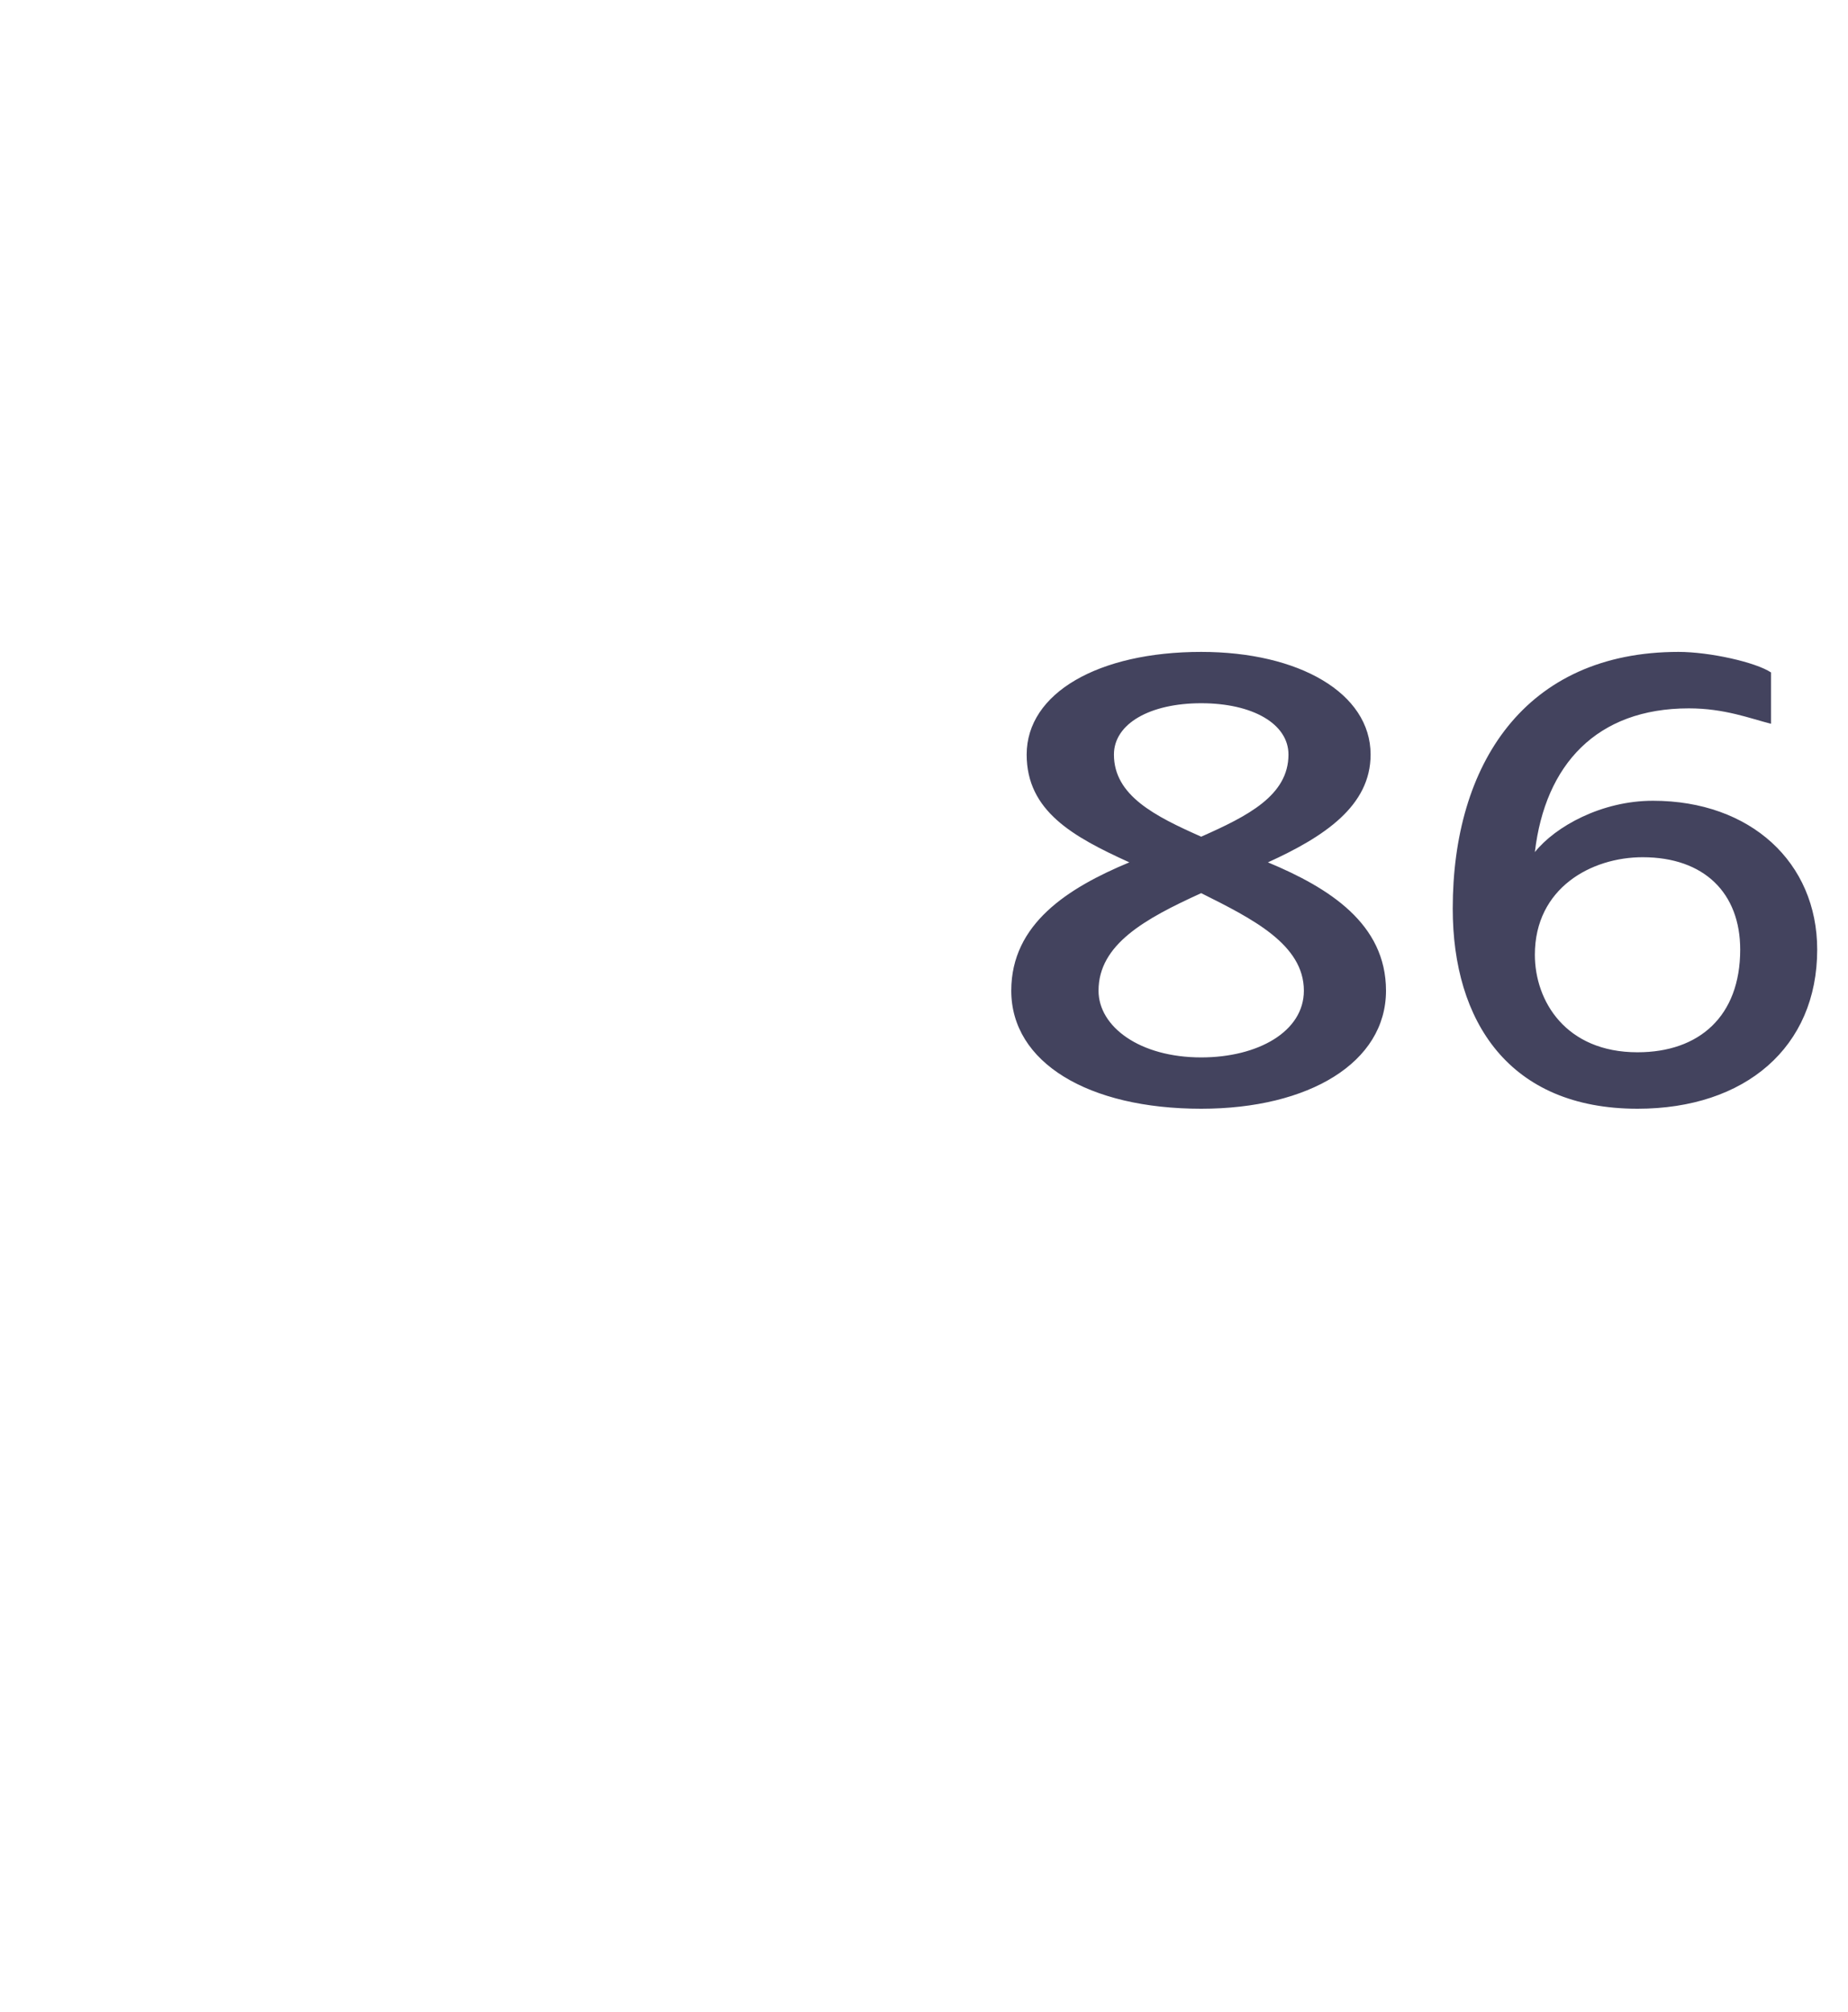 <?xml version="1.0" standalone="no"?><!DOCTYPE svg PUBLIC "-//W3C//DTD SVG 1.1//EN" "http://www.w3.org/Graphics/SVG/1.1/DTD/svg11.dtd"><svg xmlns="http://www.w3.org/2000/svg" version="1.1" width="36px" height="39.2px" viewBox="0 -1 36 39.2" style="top:-1px">  <desc>86</desc>  <defs/>  <g id="Polygon46385">    <path d="M 23.4 20.6 C 21.2 20.6 19.7 19.7 19.7 18.3 C 19.7 17 20.8 16.3 22 15.8 C 20.9 15.3 20 14.8 20 13.7 C 20 12.5 21.4 11.7 23.4 11.7 C 25.3 11.7 26.7 12.5 26.7 13.7 C 26.7 14.7 25.8 15.3 24.7 15.8 C 25.9 16.3 27 17 27 18.3 C 27 19.7 25.5 20.6 23.4 20.6 Z M 23.4 12.7 C 22.4 12.7 21.7 13.1 21.7 13.7 C 21.7 14.5 22.5 14.9 23.4 15.3 C 24.3 14.9 25.1 14.5 25.1 13.7 C 25.1 13.1 24.4 12.7 23.4 12.7 Z M 23.4 16.4 C 22.3 16.9 21.4 17.4 21.4 18.3 C 21.4 19 22.2 19.6 23.4 19.6 C 24.5 19.6 25.4 19.1 25.4 18.3 C 25.4 17.4 24.4 16.9 23.4 16.4 Z M 31.9 20.6 C 29.4 20.6 28.3 18.9 28.3 16.7 C 28.3 13.9 29.7 11.7 32.7 11.7 C 33.3 11.7 34.2 11.9 34.5 12.1 C 34.5 12.1 34.5 13.1 34.5 13.1 C 34.1 13 33.6 12.8 32.9 12.8 C 31.1 12.8 30.1 13.9 29.9 15.6 C 30.3 15.1 31.2 14.6 32.2 14.6 C 34.1 14.6 35.4 15.8 35.4 17.5 C 35.4 19.4 34 20.6 31.9 20.6 Z M 32 15.7 C 31 15.7 29.9 16.3 29.9 17.6 C 29.9 18.5 30.5 19.5 31.9 19.5 C 33.1 19.5 33.9 18.8 33.9 17.5 C 33.9 16.4 33.2 15.7 32 15.7 Z " stroke="none" fill="#43435e"/>  </g></svg>